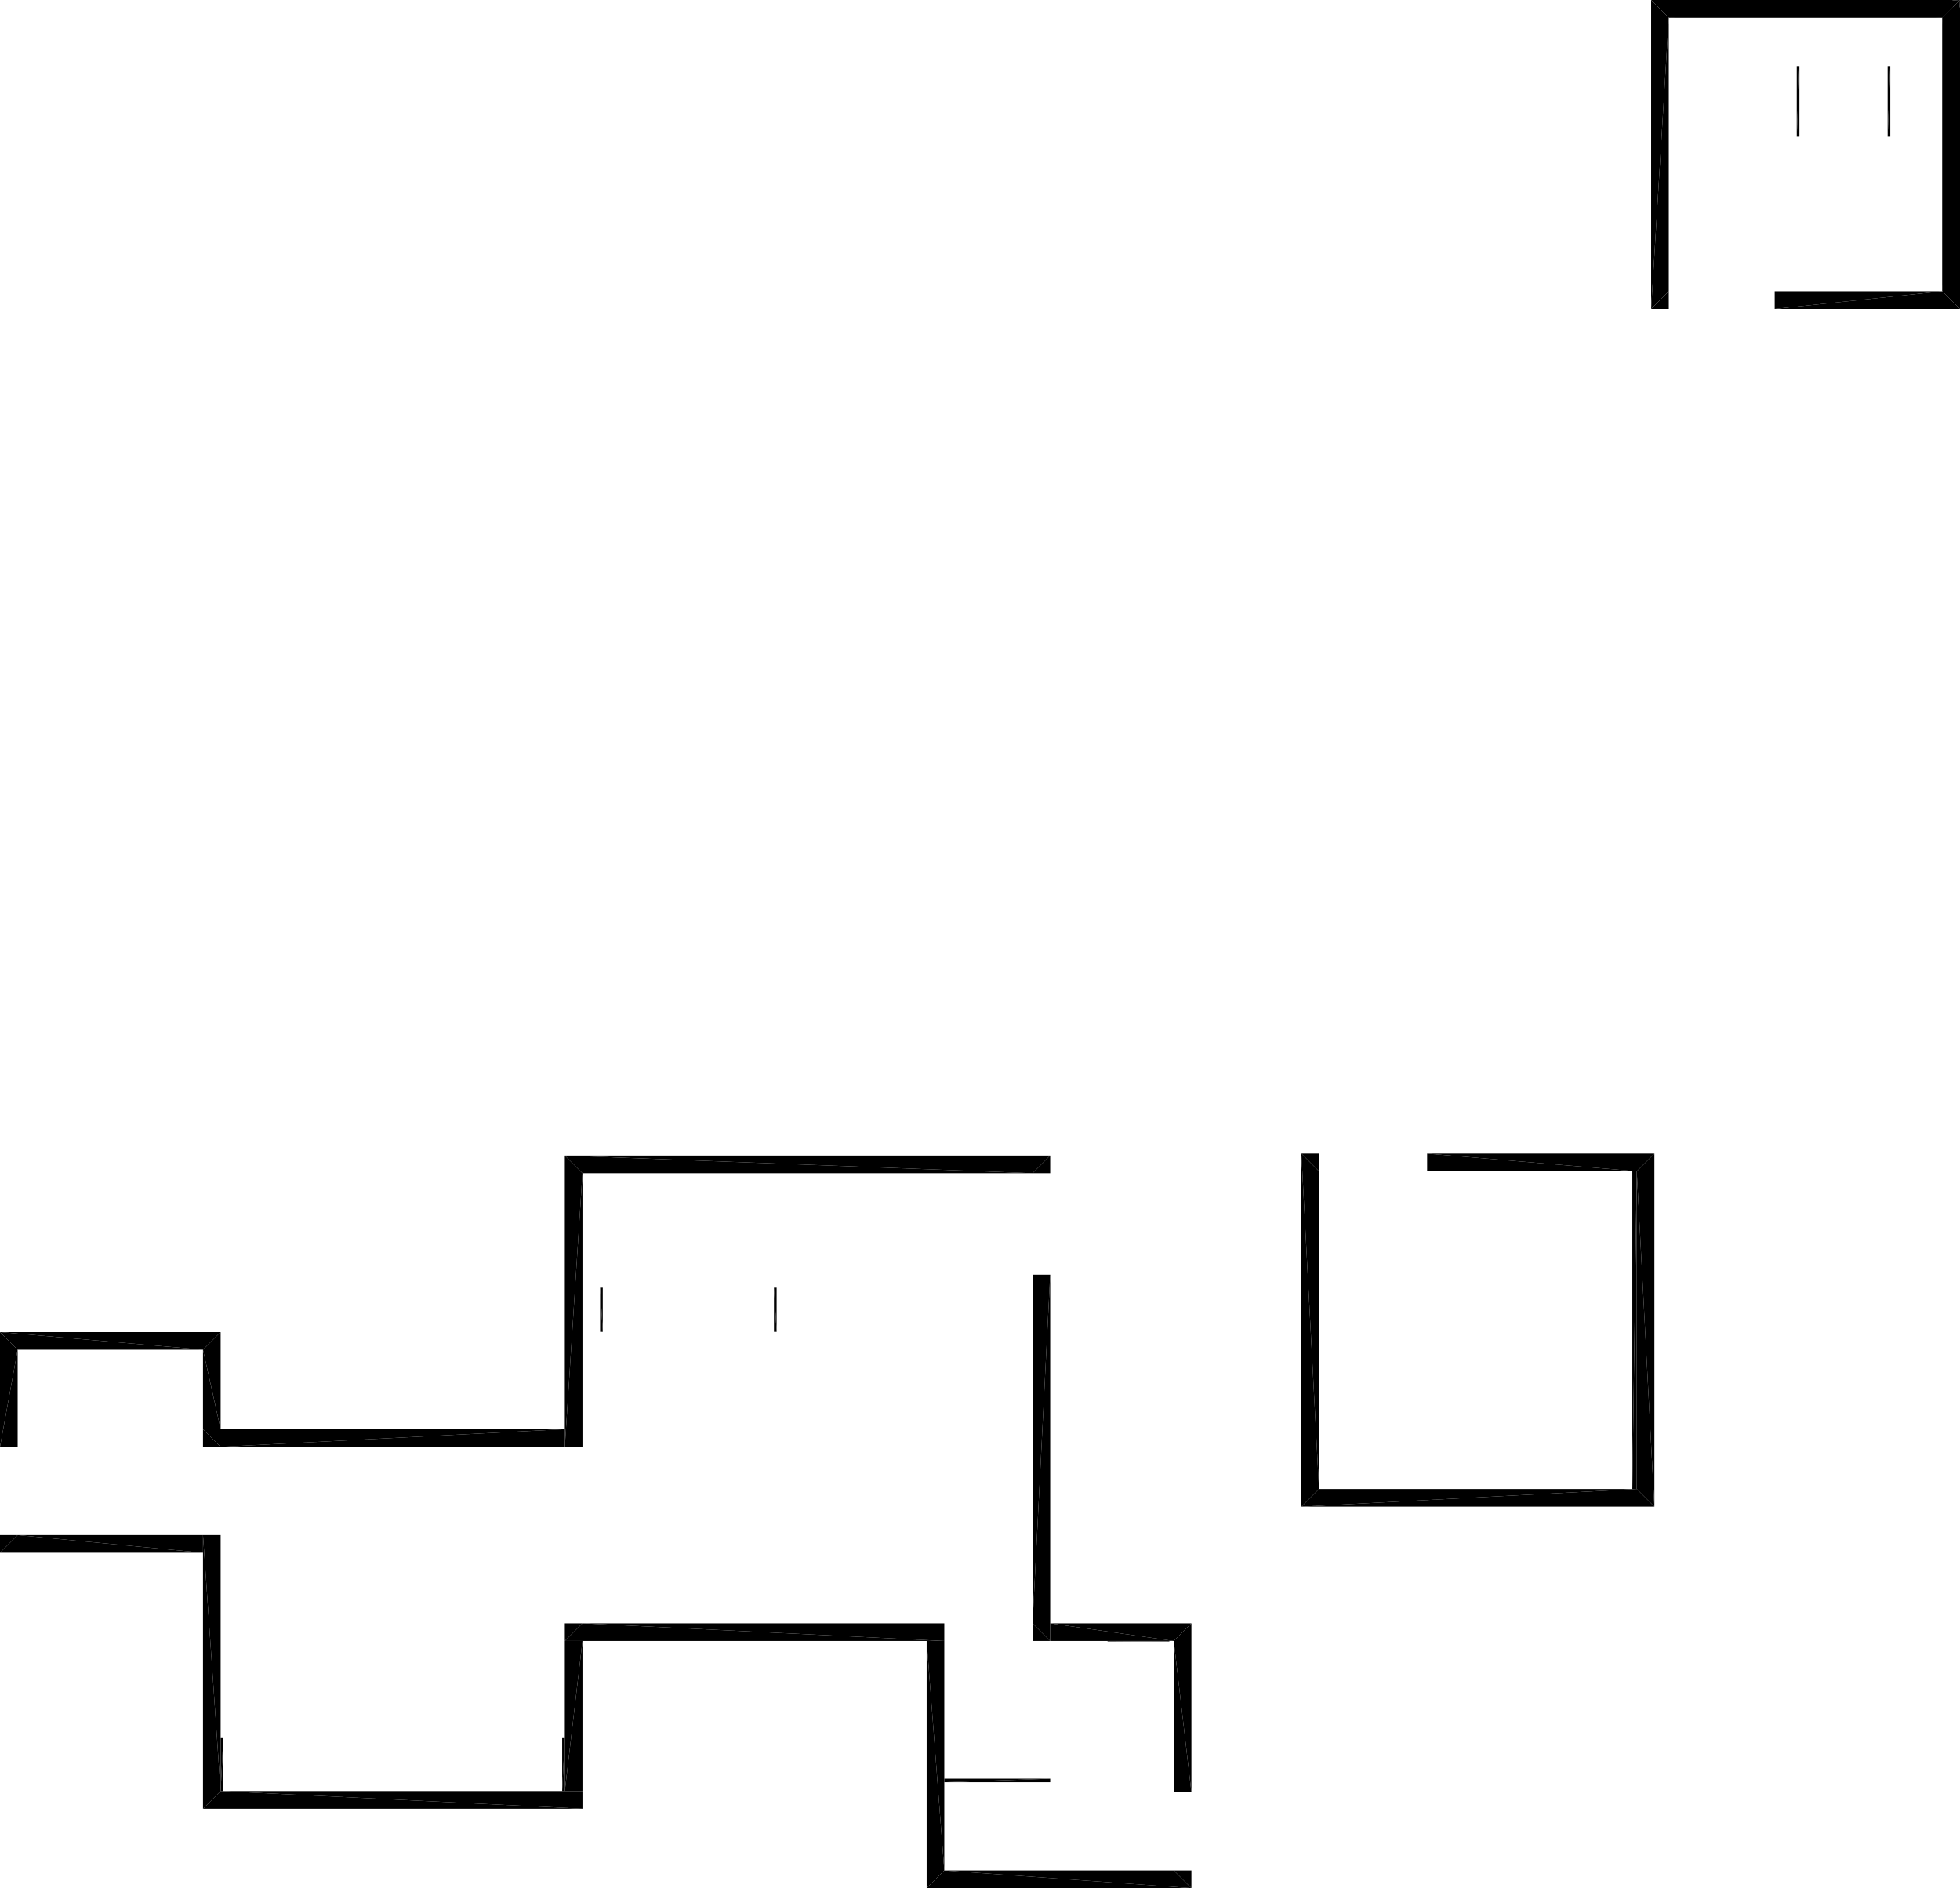 <?xml version="1.0" encoding="UTF-8"?>
<!DOCTYPE svg PUBLIC "-//W3C//DTD SVG 1.1//EN" "http://www.w3.org/Graphics/SVG/1.1/DTD/svg11.dtd">

<svg xmlns="http://www.w3.org/2000/svg" xmlns:xlink="http://www.w3.org/1999/xlink"
xmlns:ev="http://www.w3.org/2001/xml-events" version="1.1" baseProfile="tiny"
width="22.209cm" height="21.393cm" viewBox="-7.1054274E-15 -17.593 22.209 21.393">
<title>3_f1wpRGHx6X_p1heqyDXq_0.0</title>
<desc>Floorplan of floor 0.0 of building 3_f1wpRGHx6X_p1heqyDXq in scale 1:100</desc>
    <polygon points="11.9 0.8 11.9 1 13.3 1" style="fill:black; stroke-width:0"/>
    <polygon points="11.9 0.8 13.3 1 13.5 0.8" style="fill:black; stroke-width:0"/>
    <polygon points="10.5 3.8 10.7 3.6 10.5 1.0" style="fill:black; stroke-width:0"/>
    <polygon points="10.5 1.0 10.7 3.6 10.7 1" style="fill:black; stroke-width:0"/>
    <polygon points="13.5 3.8 13.3 3.6 10.7 3.6" style="fill:black; stroke-width:0"/>
    <polygon points="13.5 3.8 10.7 3.6 10.5 3.8" style="fill:black; stroke-width:0"/>
    <polygon points="13.5 3.8 13.5 3.6 13.3 3.6" style="fill:black; stroke-width:0"/>
    <polygon points="13.5 0.8 13.3 1.0 13.5 2.715" style="fill:black; stroke-width:0"/>
    <polygon points="13.5 2.715 13.3 1.0 13.3 2.715" style="fill:black; stroke-width:0"/>
    <polygon points="22.209 -17.593 22.209 -14.093 22.209 -14.294" style="fill:black; stroke-width:0"/>
    <polygon points="22.209 -17.593 22.209 -14.294 22.209 -17.508" style="fill:black; stroke-width:0"/>
    <polygon points="22.209 -17.593 22.009 -17.393 22.009 -14.293" style="fill:black; stroke-width:0"/>
    <polygon points="22.209 -17.593 22.009 -14.293 22.209 -14.093" style="fill:black; stroke-width:0"/>
    <polygon points="22.009 -17.393 22.209 -17.593 22.124 -17.508" style="fill:black; stroke-width:0"/>
    <polygon points="22.009 -17.393 22.124 -17.508 22.209 -17.508" style="fill:black; stroke-width:0"/>
    <polygon points="22.009 -14.294 22.009 -17.393 22.209 -14.294" style="fill:black; stroke-width:0"/>
    <polygon points="22.009 -17.393 22.209 -17.508 22.209 -14.294" style="fill:black; stroke-width:0"/>
    <polygon points="22.009 -14.293 22.009 -17.393 22.009 -14.294" style="fill:black; stroke-width:0"/>
    <polygon points="18.909 -14.093 18.909 -14.293 18.709 -14.093" style="fill:black; stroke-width:0"/>
    <polygon points="22.209 -14.093 22.009 -14.293 20.109 -14.093" style="fill:black; stroke-width:0"/>
    <polygon points="20.109 -14.093 22.009 -14.293 20.109 -14.293" style="fill:black; stroke-width:0"/>
    <polygon points="18.709 -14.093 18.909 -14.293 18.909 -17.393" style="fill:black; stroke-width:0"/>
    <polygon points="18.709 -14.093 18.909 -17.393 18.709 -17.593" style="fill:black; stroke-width:0"/>
    <polygon points="18.709 -17.593 22.209 -17.593 22.124 -17.593" style="fill:black; stroke-width:0"/>
    <polygon points="18.709 -17.593 22.124 -17.593 18.91 -17.593" style="fill:black; stroke-width:0"/>
    <polygon points="22.209 -17.593 22.009 -17.393 22.124 -17.508" style="fill:black; stroke-width:0"/>
    <polygon points="18.709 -17.593 18.909 -17.393 22.209 -17.593" style="fill:black; stroke-width:0"/>
    <polygon points="22.209 -17.593 18.909 -17.393 22.009 -17.393" style="fill:black; stroke-width:0"/>
    <polygon points="18.91 -17.393 18.91 -17.593 22.009 -17.393" style="fill:black; stroke-width:0"/>
    <polygon points="22.124 -17.508 22.009 -17.393 22.124 -17.593" style="fill:black; stroke-width:0"/>
    <polygon points="22.009 -17.393 18.91 -17.593 22.124 -17.593" style="fill:black; stroke-width:0"/>
    <polygon points="22.009 -17.393 18.909 -17.393 18.91 -17.393" style="fill:black; stroke-width:0"/>
    <polygon points="11.7 -4.3 11.9 -4.5 6.4 -4.5" style="fill:black; stroke-width:0"/>
    <polygon points="6.6 -4.3 11.7 -4.3 6.4 -4.5" style="fill:black; stroke-width:0"/>
    <polygon points="11.7 -3.15 11.7 0.8 11.9 -3.15" style="fill:black; stroke-width:0"/>
    <polygon points="11.7 0.8 11.9 1.0 11.9 -3.15" style="fill:black; stroke-width:0"/>
    <polygon points="11.7 -4.3 11.9 -4.3 11.9 -4.5" style="fill:black; stroke-width:0"/>
    <polygon points="10.7 0.8 6.6 0.8 10.7 1.0" style="fill:black; stroke-width:0"/>
    <polygon points="6.6 0.8 6.4 1.0 10.7 1.0" style="fill:black; stroke-width:0"/>
    <polygon points="11.7 0.8 11.7 1.0 11.9 1.0" style="fill:black; stroke-width:0"/>
    <polygon points="6.6 -1.2 6.6 -4.3 6.4 -1.2" style="fill:black; stroke-width:0"/>
    <polygon points="6.6 -4.3 6.4 -4.5 6.4 -1.2" style="fill:black; stroke-width:0"/>
    <polygon points="6.6 0.8 6.4 0.8 6.4 1" style="fill:black; stroke-width:0"/>
    <polygon points="0.0 -2.5 0.2 -2.3 2.3 -2.3" style="fill:black; stroke-width:0"/>
    <polygon points="0.0 -2.5 2.3 -2.3 2.5 -2.5" style="fill:black; stroke-width:0"/>
    <polygon points="-3.4106050765913392E-15 -1.2 0.2 -1.2 0.2 -2.3" style="fill:black; stroke-width:0"/>
    <polygon points="-3.4106050765913392E-15 -1.2 0.2 -2.3 -7.105427357601003E-15 -2.5" style="fill:black; stroke-width:0"/>
    <polygon points="-5.684340911992912E-16 -0.2 1.0587911840678754E-22 -0.0 0.2 -0.2" style="fill:black; stroke-width:0"/>
    <polygon points="2.3 -0.0 2.3 -0.2 0.2 -0.2" style="fill:black; stroke-width:0"/>
    <polygon points="2.3 -0.0 0.2 -0.2 0.0 -0.0" style="fill:black; stroke-width:0"/>
    <polygon points="2.5 -2.5 2.3 -2.3 2.5 -1.4" style="fill:black; stroke-width:0"/>
    <polygon points="2.5 -1.4 2.3 -2.3 2.3 -1.4" style="fill:black; stroke-width:0"/>
    <polygon points="16.171 -4.522 16.171 -4.322 18.546 -4.322" style="fill:black; stroke-width:0"/>
    <polygon points="16.171 -4.522 18.546 -4.322 18.746 -4.522" style="fill:black; stroke-width:0"/>
    <polygon points="14.946 -4.522 14.746 -4.522 14.946 -4.322" style="fill:black; stroke-width:0"/>
    <polygon points="14.746 -0.522 14.946 -0.722 14.746 -4.522" style="fill:black; stroke-width:0"/>
    <polygon points="14.946 -0.722 14.946 -4.322 14.746 -4.522" style="fill:black; stroke-width:0"/>
    <polygon points="18.746 -0.522 18.546 -0.722 14.746 -0.522" style="fill:black; stroke-width:0"/>
    <polygon points="18.546 -0.722 14.946 -0.722 14.746 -0.522" style="fill:black; stroke-width:0"/>
    <polygon points="18.746 -4.522 18.546 -4.322 18.746 -0.522" style="fill:black; stroke-width:0"/>
    <polygon points="18.546 -4.322 18.546 -0.722 18.746 -0.522" style="fill:black; stroke-width:0"/>
    <polygon points="6.4 -1.2 6.4 -1.4 2.5 -1.2" style="fill:black; stroke-width:0"/>
    <polygon points="2.5 -1.2 6.4 -1.4 2.3 -1.4" style="fill:black; stroke-width:0"/>
    <polygon points="2.5 -0.2 2.3 -0.2 2.5 2.7" style="fill:black; stroke-width:0"/>
    <polygon points="2.5 2.7 2.3 -0.2 2.3 2.9" style="fill:black; stroke-width:0"/>
    <polygon points="2.5 -1.2 2.3 -1.4 2.3 -1.2" style="fill:black; stroke-width:0"/>
    <polygon points="6.6 2.7 6.6 1.0 6.4 2.7" style="fill:black; stroke-width:0"/>
    <polygon points="6.6 1.0 6.4 1.0 6.4 2.7" style="fill:black; stroke-width:0"/>
    <polygon points="6.6 2.7 2.5 2.7 6.6 2.9" style="fill:black; stroke-width:0"/>
    <polygon points="2.5 2.7 2.3 2.9 6.6 2.9" style="fill:black; stroke-width:0"/>
    <polygon points="11.9 2.6 11.9 2.56 10.7 2.6" style="fill:black; stroke-width:0"/>
    <polygon points="10.7 2.6 11.9 2.56 10.7 2.56" style="fill:black; stroke-width:0"/>
    <polygon points="18.496 -4.322 18.496 -0.722 18.546 -4.322" style="fill:black; stroke-width:0"/>
    <polygon points="18.496 -0.722 18.546 -0.722 18.546 -4.322" style="fill:black; stroke-width:0"/>
    <polygon points="12.55 1.005 13.25 1.005 12.55 1" style="fill:black; stroke-width:0"/>
    <polygon points="13.25 1.005 13.25 1 12.55 1" style="fill:black; stroke-width:0"/>
    <polygon points="6.37 2.1 6.37 2.7 6.4 2.1" style="fill:black; stroke-width:0"/>
    <polygon points="6.37 2.7 6.4 2.7 6.4 2.1" style="fill:black; stroke-width:0"/>
    <polygon points="2.5 2.1 2.5 2.7 2.53 2.1" style="fill:black; stroke-width:0"/>
    <polygon points="2.5 2.7 2.53 2.7 2.53 2.1" style="fill:black; stroke-width:0"/>
    <polygon points="6.8 -2.503 6.83 -2.503 6.8 -3.003" style="fill:black; stroke-width:0"/>
    <polygon points="6.8 -3.003 6.83 -2.503 6.83 -3.003" style="fill:black; stroke-width:0"/>
    <polygon points="8.77 -2.503 8.8 -2.503 8.77 -3.003" style="fill:black; stroke-width:0"/>
    <polygon points="8.77 -3.003 8.8 -2.503 8.8 -3.003" style="fill:black; stroke-width:0"/>
    <polygon points="21.389 -16.844 21.389 -16.044 21.419 -16.844" style="fill:black; stroke-width:0"/>
    <polygon points="21.389 -16.044 21.419 -16.044 21.419 -16.844" style="fill:black; stroke-width:0"/>
    <polygon points="20.359 -16.844 20.359 -16.044 20.389 -16.844" style="fill:black; stroke-width:0"/>
    <polygon points="20.359 -16.044 20.389 -16.044 20.389 -16.844" style="fill:black; stroke-width:0"/>
</svg>
